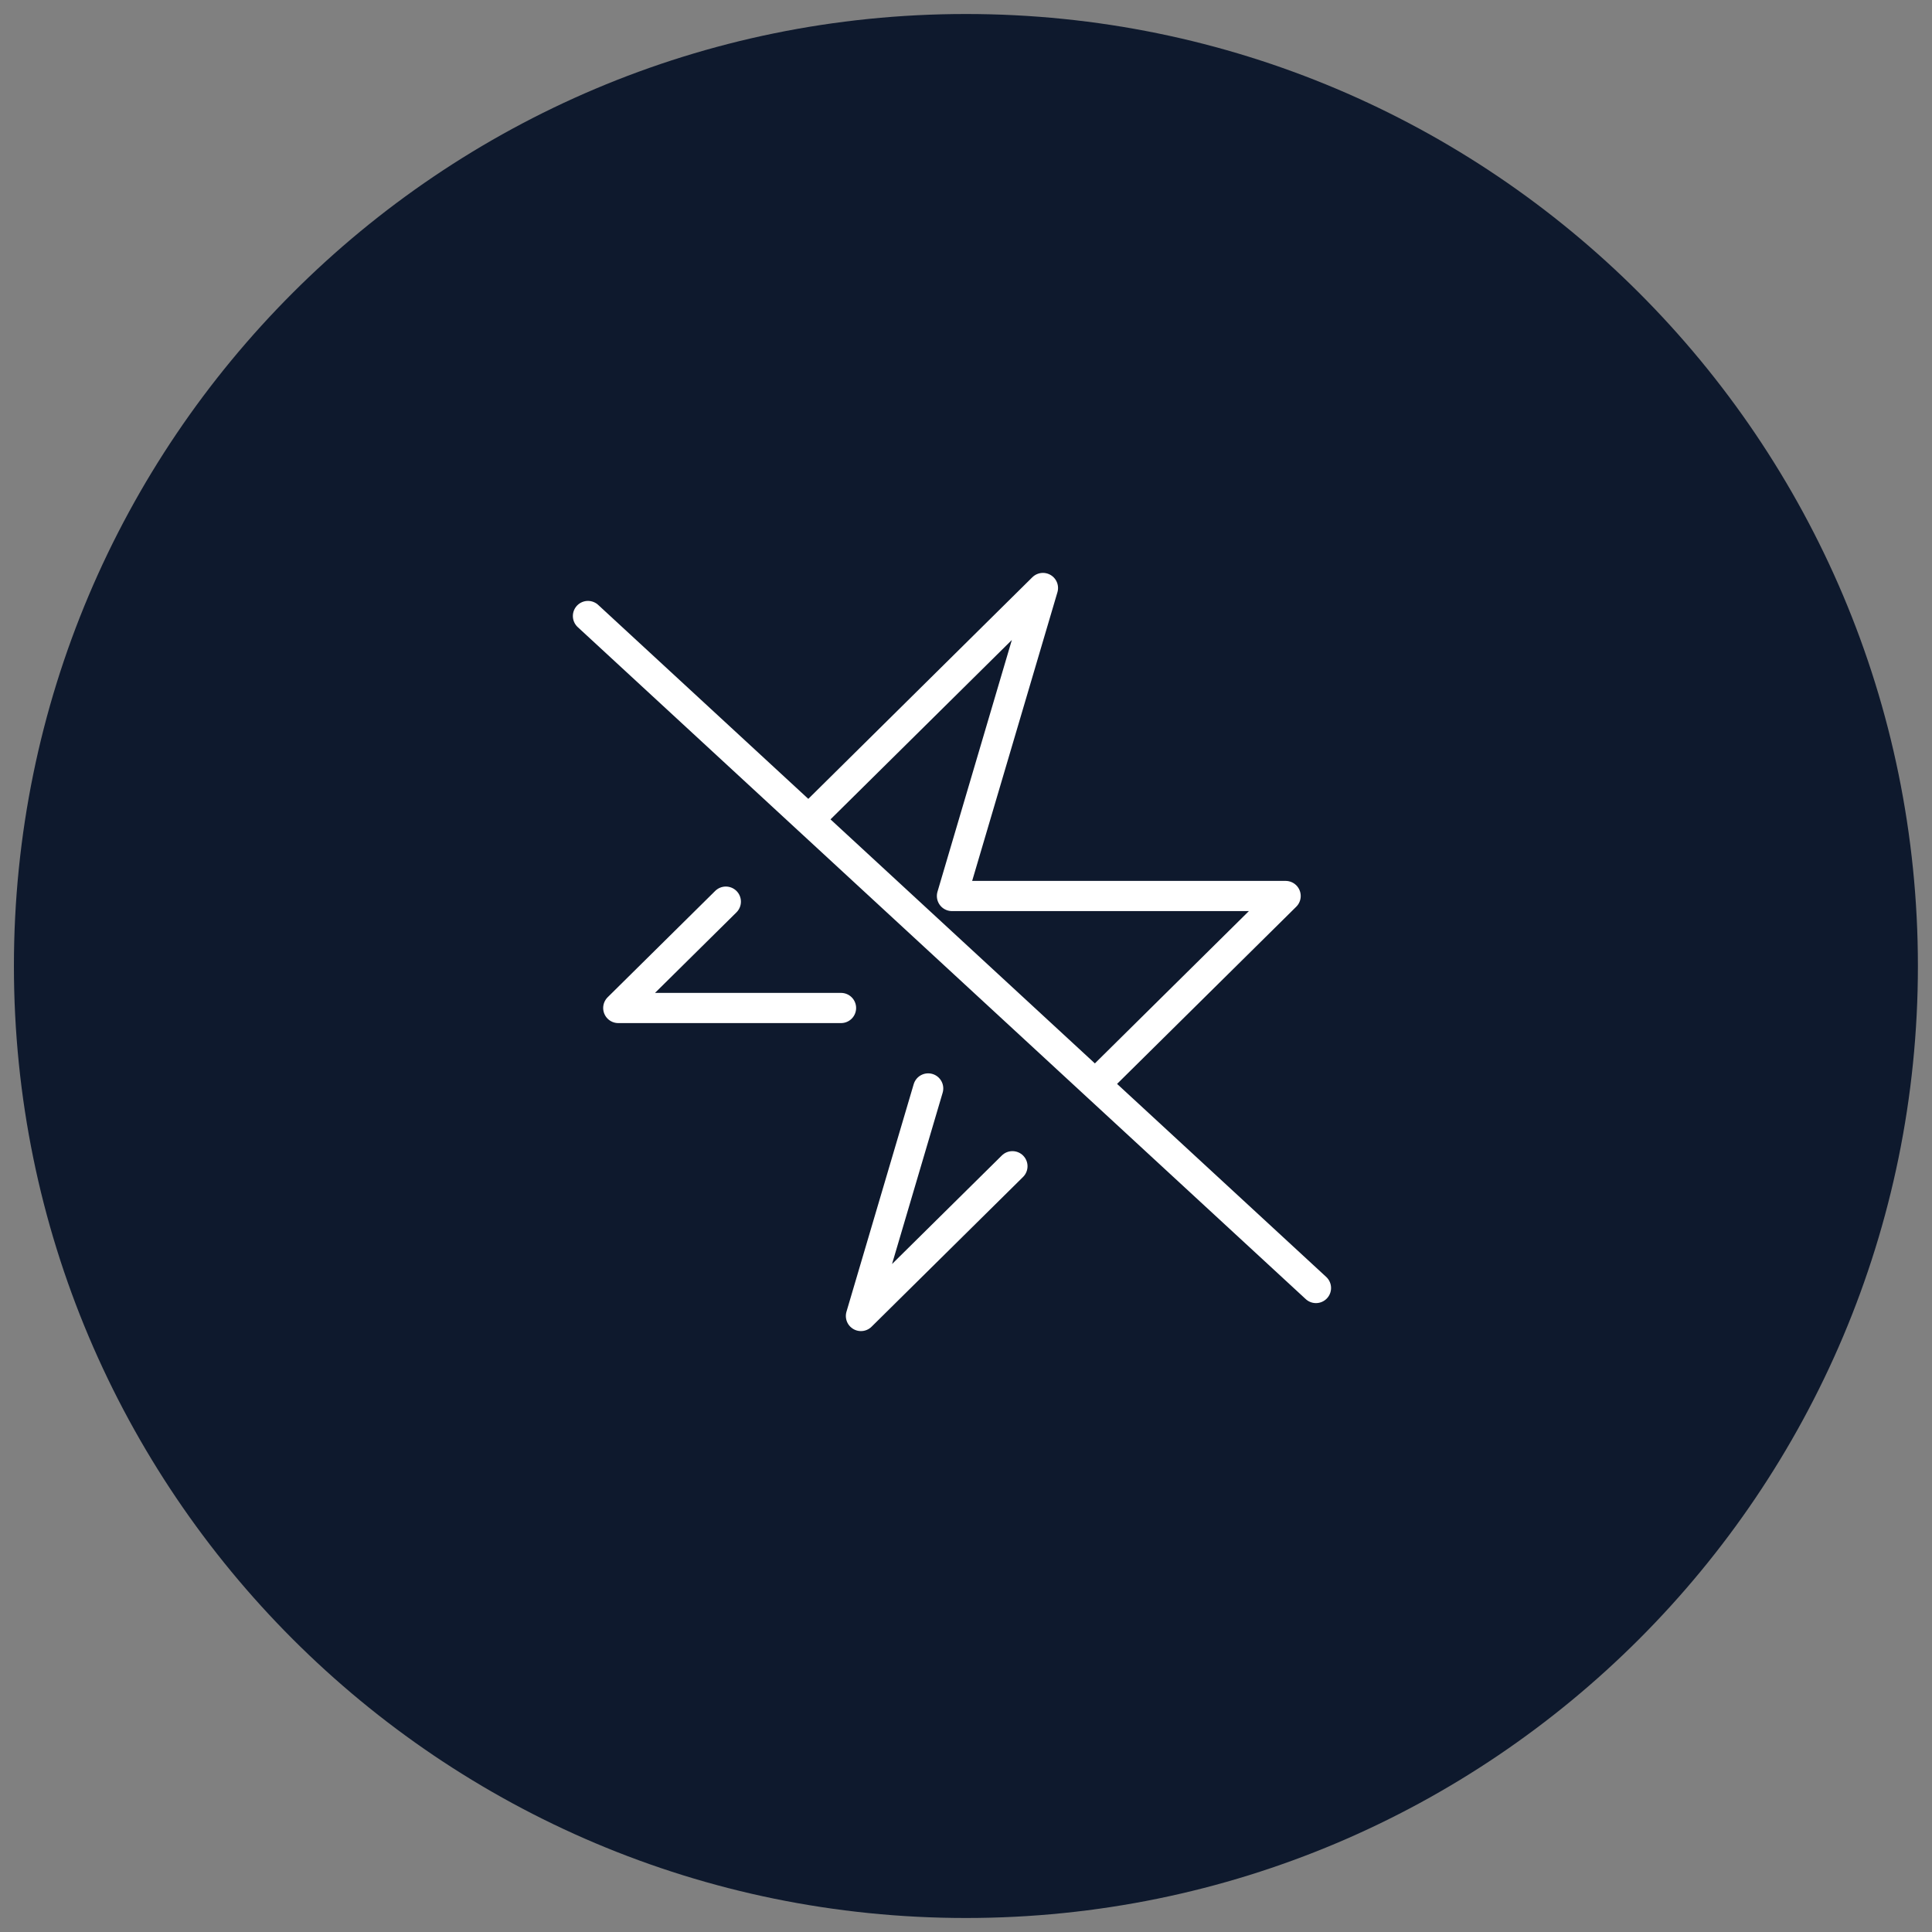 <?xml version="1.0" encoding="UTF-8"?> <svg xmlns="http://www.w3.org/2000/svg" width="64" height="64" viewBox="0 0 64 64" fill="none"><rect x="0" y="0" width="64" height="64" fill="#808080" stroke="none"/><g clip-path="url(#clip0_170_53)"><path d="M31.997 63.536C49.414 63.536 63.533 49.417 63.533 32C63.533 14.583 49.414 0.464 31.997 0.464C14.58 0.464 0.461 14.583 0.461 32C0.461 49.417 14.58 63.536 31.997 63.536Z" fill="#0E192D"></path><path d="M30.747 36.056L28.52 43.594L33.538 38.633M27.86 33.391H20.481L24.044 29.868M26.788 27.155L34.549 19.478L31.535 29.681H42.588L36.281 35.918M26.788 27.155L19.477 20.406M26.788 27.155L36.281 35.918M36.281 35.918L43.593 42.667" stroke="white" stroke-linecap="round" stroke-linejoin="round"></path></g><defs><clipPath id="clip0_170_53"><rect width="64" height="64" fill="white"></rect></clipPath></defs></svg> 